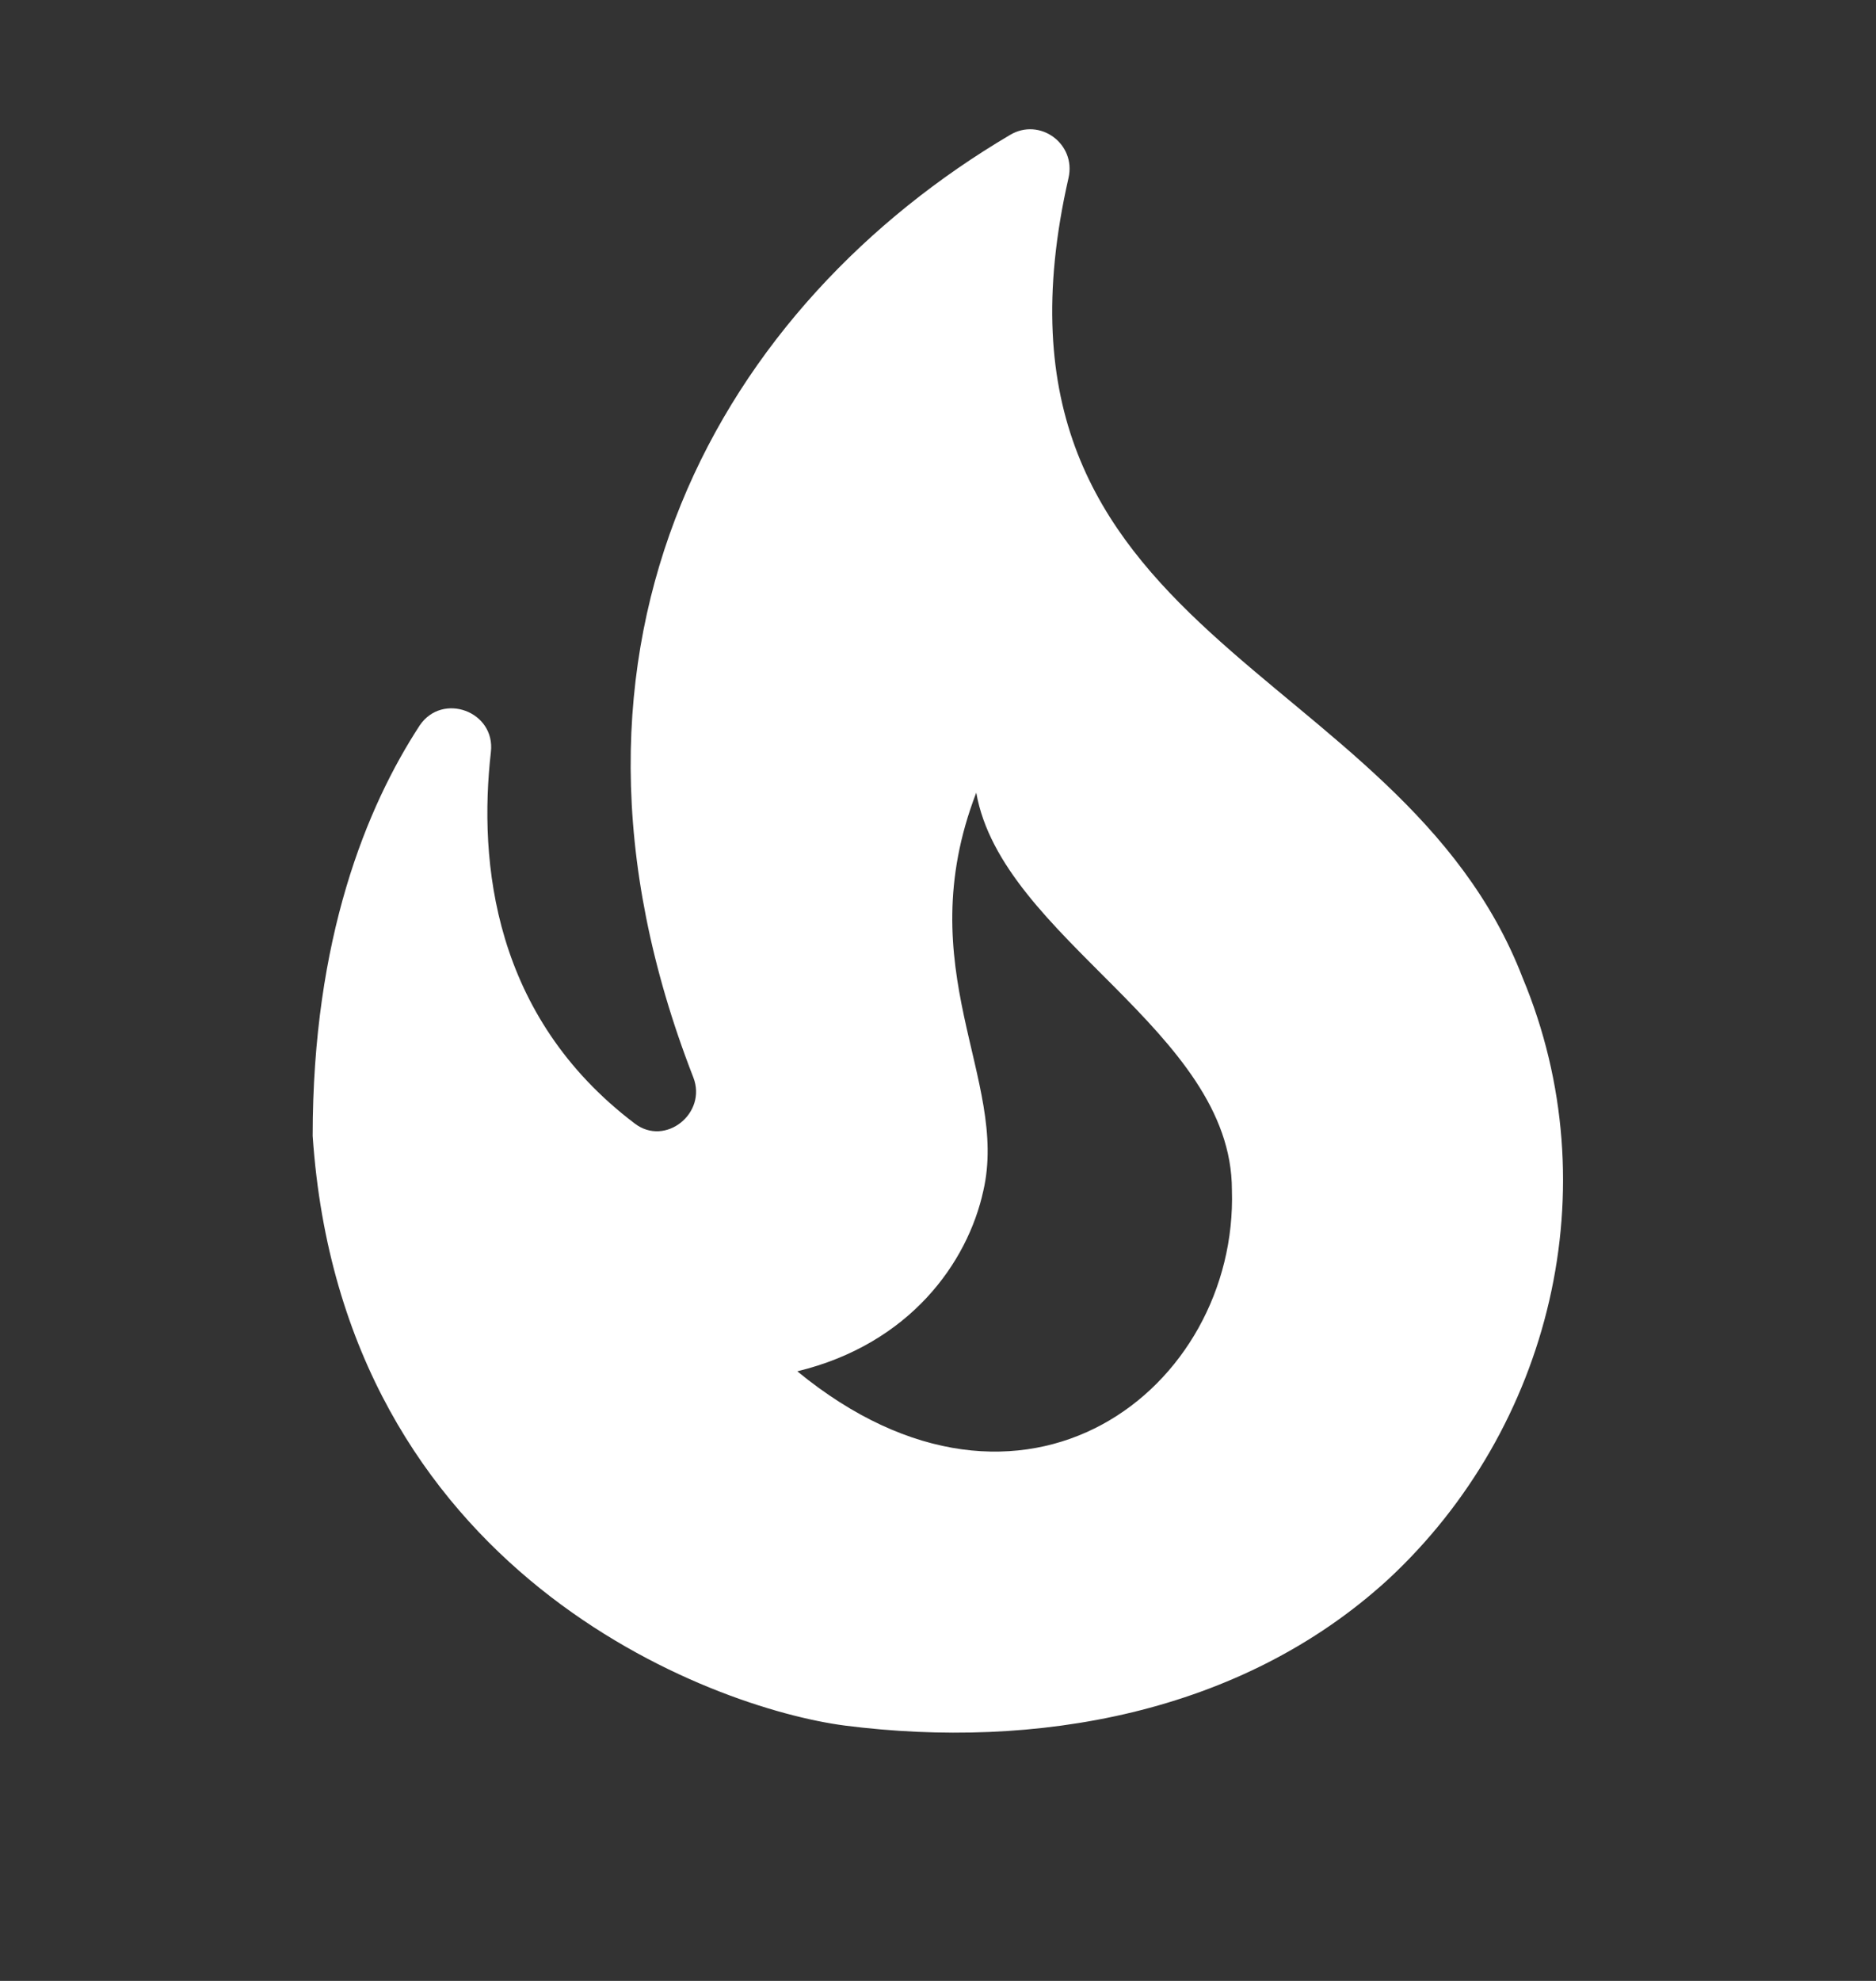 <svg width="18" height="19" viewBox="0 0 18 19" xmlns="http://www.w3.org/2000/svg"><rect x="0" y="0" width="18" height="19" fill="#333333" stroke="none"/><g transform="translate(0 .118)" fill="none" fill-rule="evenodd"><rect width="18" height="18"/><path d="M14.61,9.262 C13.432,6.202 9.24,6.037 10.252,1.59 C10.328,1.26 9.975,1.005 9.69,1.177 C6.968,2.783 5.01,6 6.652,10.215 C6.787,10.56 6.383,10.883 6.09,10.658 C4.732,9.63 4.59,8.152 4.71,7.095 C4.755,6.705 4.245,6.518 4.027,6.84 C3.518,7.62 3,8.88 3,10.777 C3.285,14.977 6.832,16.267 8.107,16.433 C9.93,16.665 11.902,16.328 13.32,15.03 C14.88,13.582 15.45,11.273 14.61,9.262 Z M7.65,13.035 C8.73,12.773 9.285,11.992 9.435,11.303 C9.682,10.23 8.715,9.18 9.367,7.485 C9.615,8.887 11.82,9.765 11.82,11.295 C11.88,13.193 9.825,14.82 7.65,13.035 Z" fill="#FFF" fill-rule="nonzero"/></g></svg>